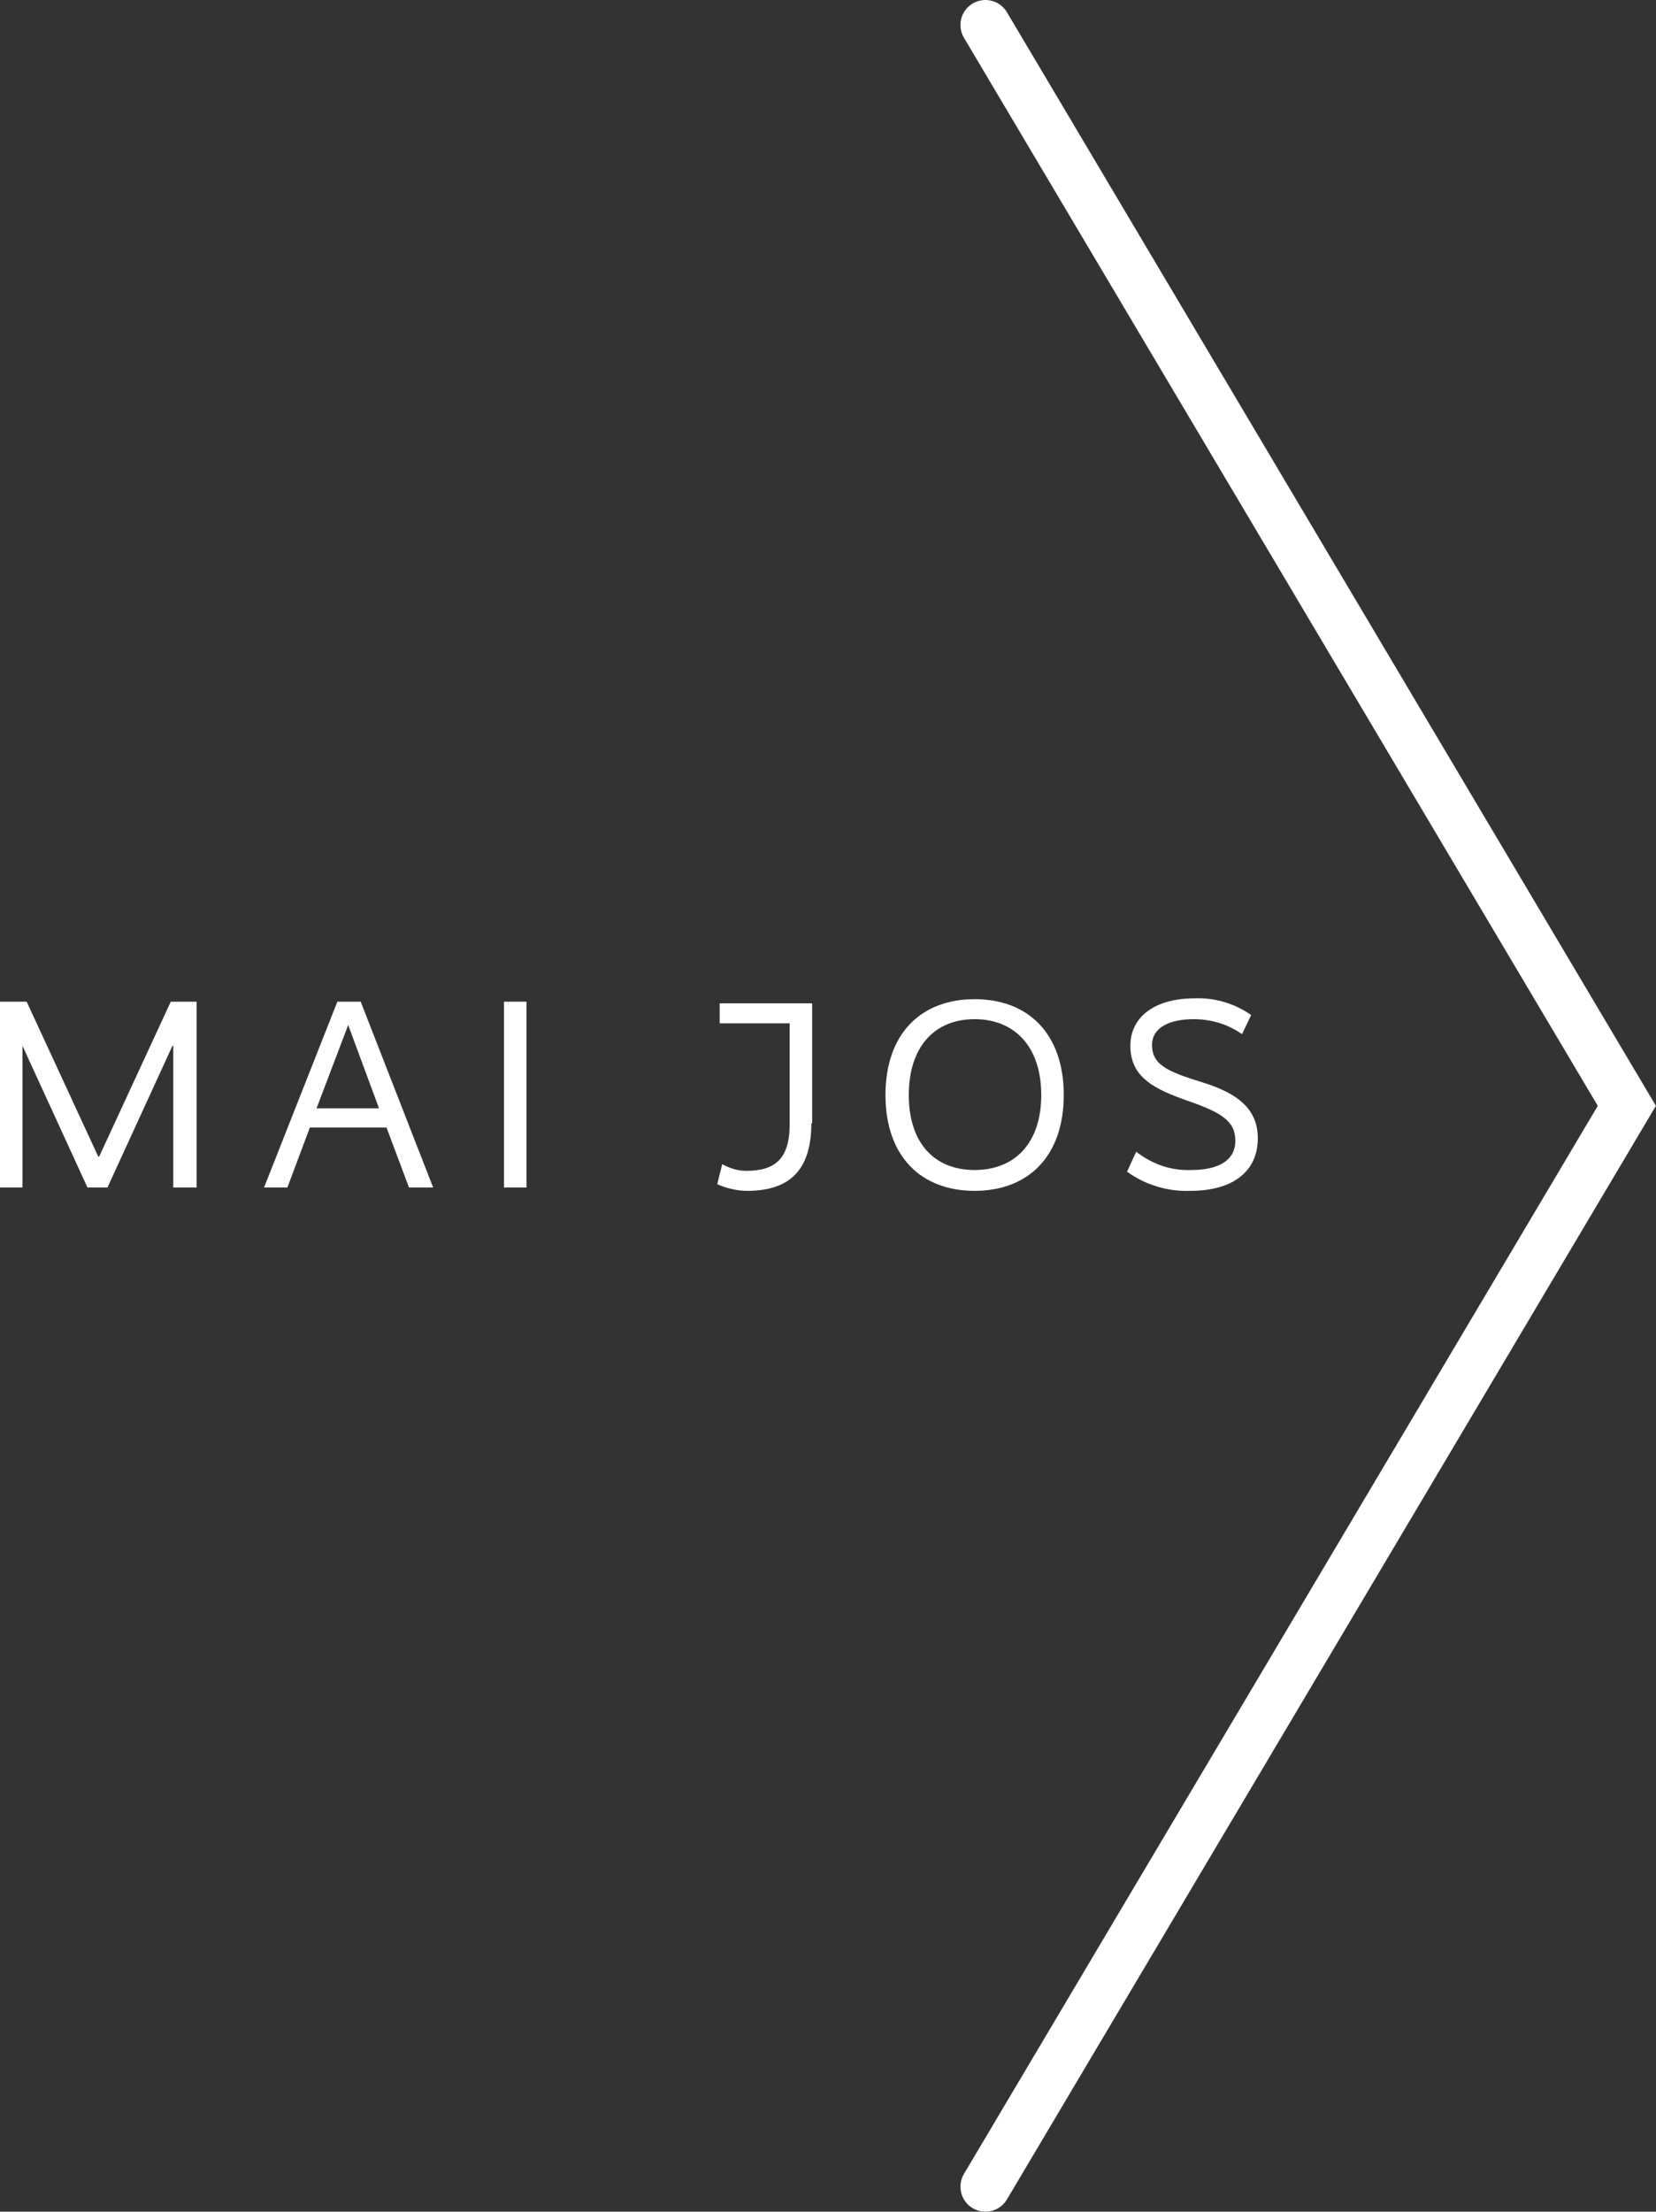 <?xml version="1.0" encoding="utf-8"?>
<!-- Generator: Adobe Illustrator 24.3.0, SVG Export Plug-In . SVG Version: 6.00 Build 0)  -->
<svg version="1.1" id="Layer_1" xmlns="http://www.w3.org/2000/svg" xmlns:xlink="http://www.w3.org/1999/xlink" x="0px" y="0px"
	 viewBox="0 0 198.8 265.4" style="enable-background:new 0 0 198.8 265.4;" xml:space="preserve">
<rect x="0" y="0" width="198.8" height="265.4" fill="#333333" stroke="none"/>
<style type="text/css">
	.st0{fill:#FFFFFF;}
	.st1{fill:none;stroke:#FFFFFF;stroke-width:6;stroke-linecap:round;stroke-miterlimit:10;}
</style>
<g id="Layer_2_1_">
	<g id="Layer_1-2">
		<path class="st0" d="M23.5,142.5h-2.7v-17h-0.1l-7.8,17h-2.4l-7.8-17H2.7v17H0v-22.3h3.2l8.6,18.6h0.1l8.6-18.6h3.1V142.5z"/>
		<path class="st0" d="M52,142.5h-2.9l-2.7-7.2h-9.2l-2.7,7.2h-2.8l8.8-22.3h2.8L52,142.5z M41.8,123L41.8,123L38,133h7.5L41.8,123z
			"/>
		<path class="st0" d="M63.2,142.5h-2.7v-22.3h2.7V142.5z"/>
		<path class="st0" d="M97.4,134.8c0,5.9-2.9,8.1-7.7,8.1c-1.2,0-2.5-0.3-3.6-0.8l0.6-2.4c0.9,0.5,1.9,0.8,2.9,0.8
			c3.4,0,5.2-1.4,5.2-5.6v-12.1h-8.4v-2.4h11.1V134.8z"/>
		<path class="st0" d="M117,142.9c-6.4,0-10.7-4.1-10.7-11.5c0-7.4,4.3-11.5,10.7-11.5s10.7,4.1,10.7,11.5S123.4,142.9,117,142.9z
			 M117,122.3c-4.8,0-7.9,3.3-7.9,9.1c0,5.8,3.1,9,7.9,9s8-3.2,8-9C125,125.6,121.8,122.3,117,122.3z"/>
		<path class="st0" d="M149.1,124.1c-1.7-1.2-3.7-1.8-5.8-1.8c-2.9,0-5,1-5,3.1c0,2.4,1.9,3.2,6.1,4.5s6.6,3.2,6.6,6.7
			c0,3.9-2.9,6.3-8.1,6.3c-2.7,0.1-5.4-0.7-7.6-2.3l1.1-2.4c1.9,1.5,4.2,2.3,6.6,2.2c3.2,0,5.3-1.1,5.3-3.5s-1.7-3.4-5.7-4.8
			s-6.9-2.8-6.9-6.6c0-3.6,3.1-5.7,7.7-5.7c2.4-0.1,4.8,0.6,6.8,2L149.1,124.1z"/>
		<polyline class="st1" points="118.3,3 195.3,132.7 118.3,262.4 		"/>
	</g>
</g>
</svg>
